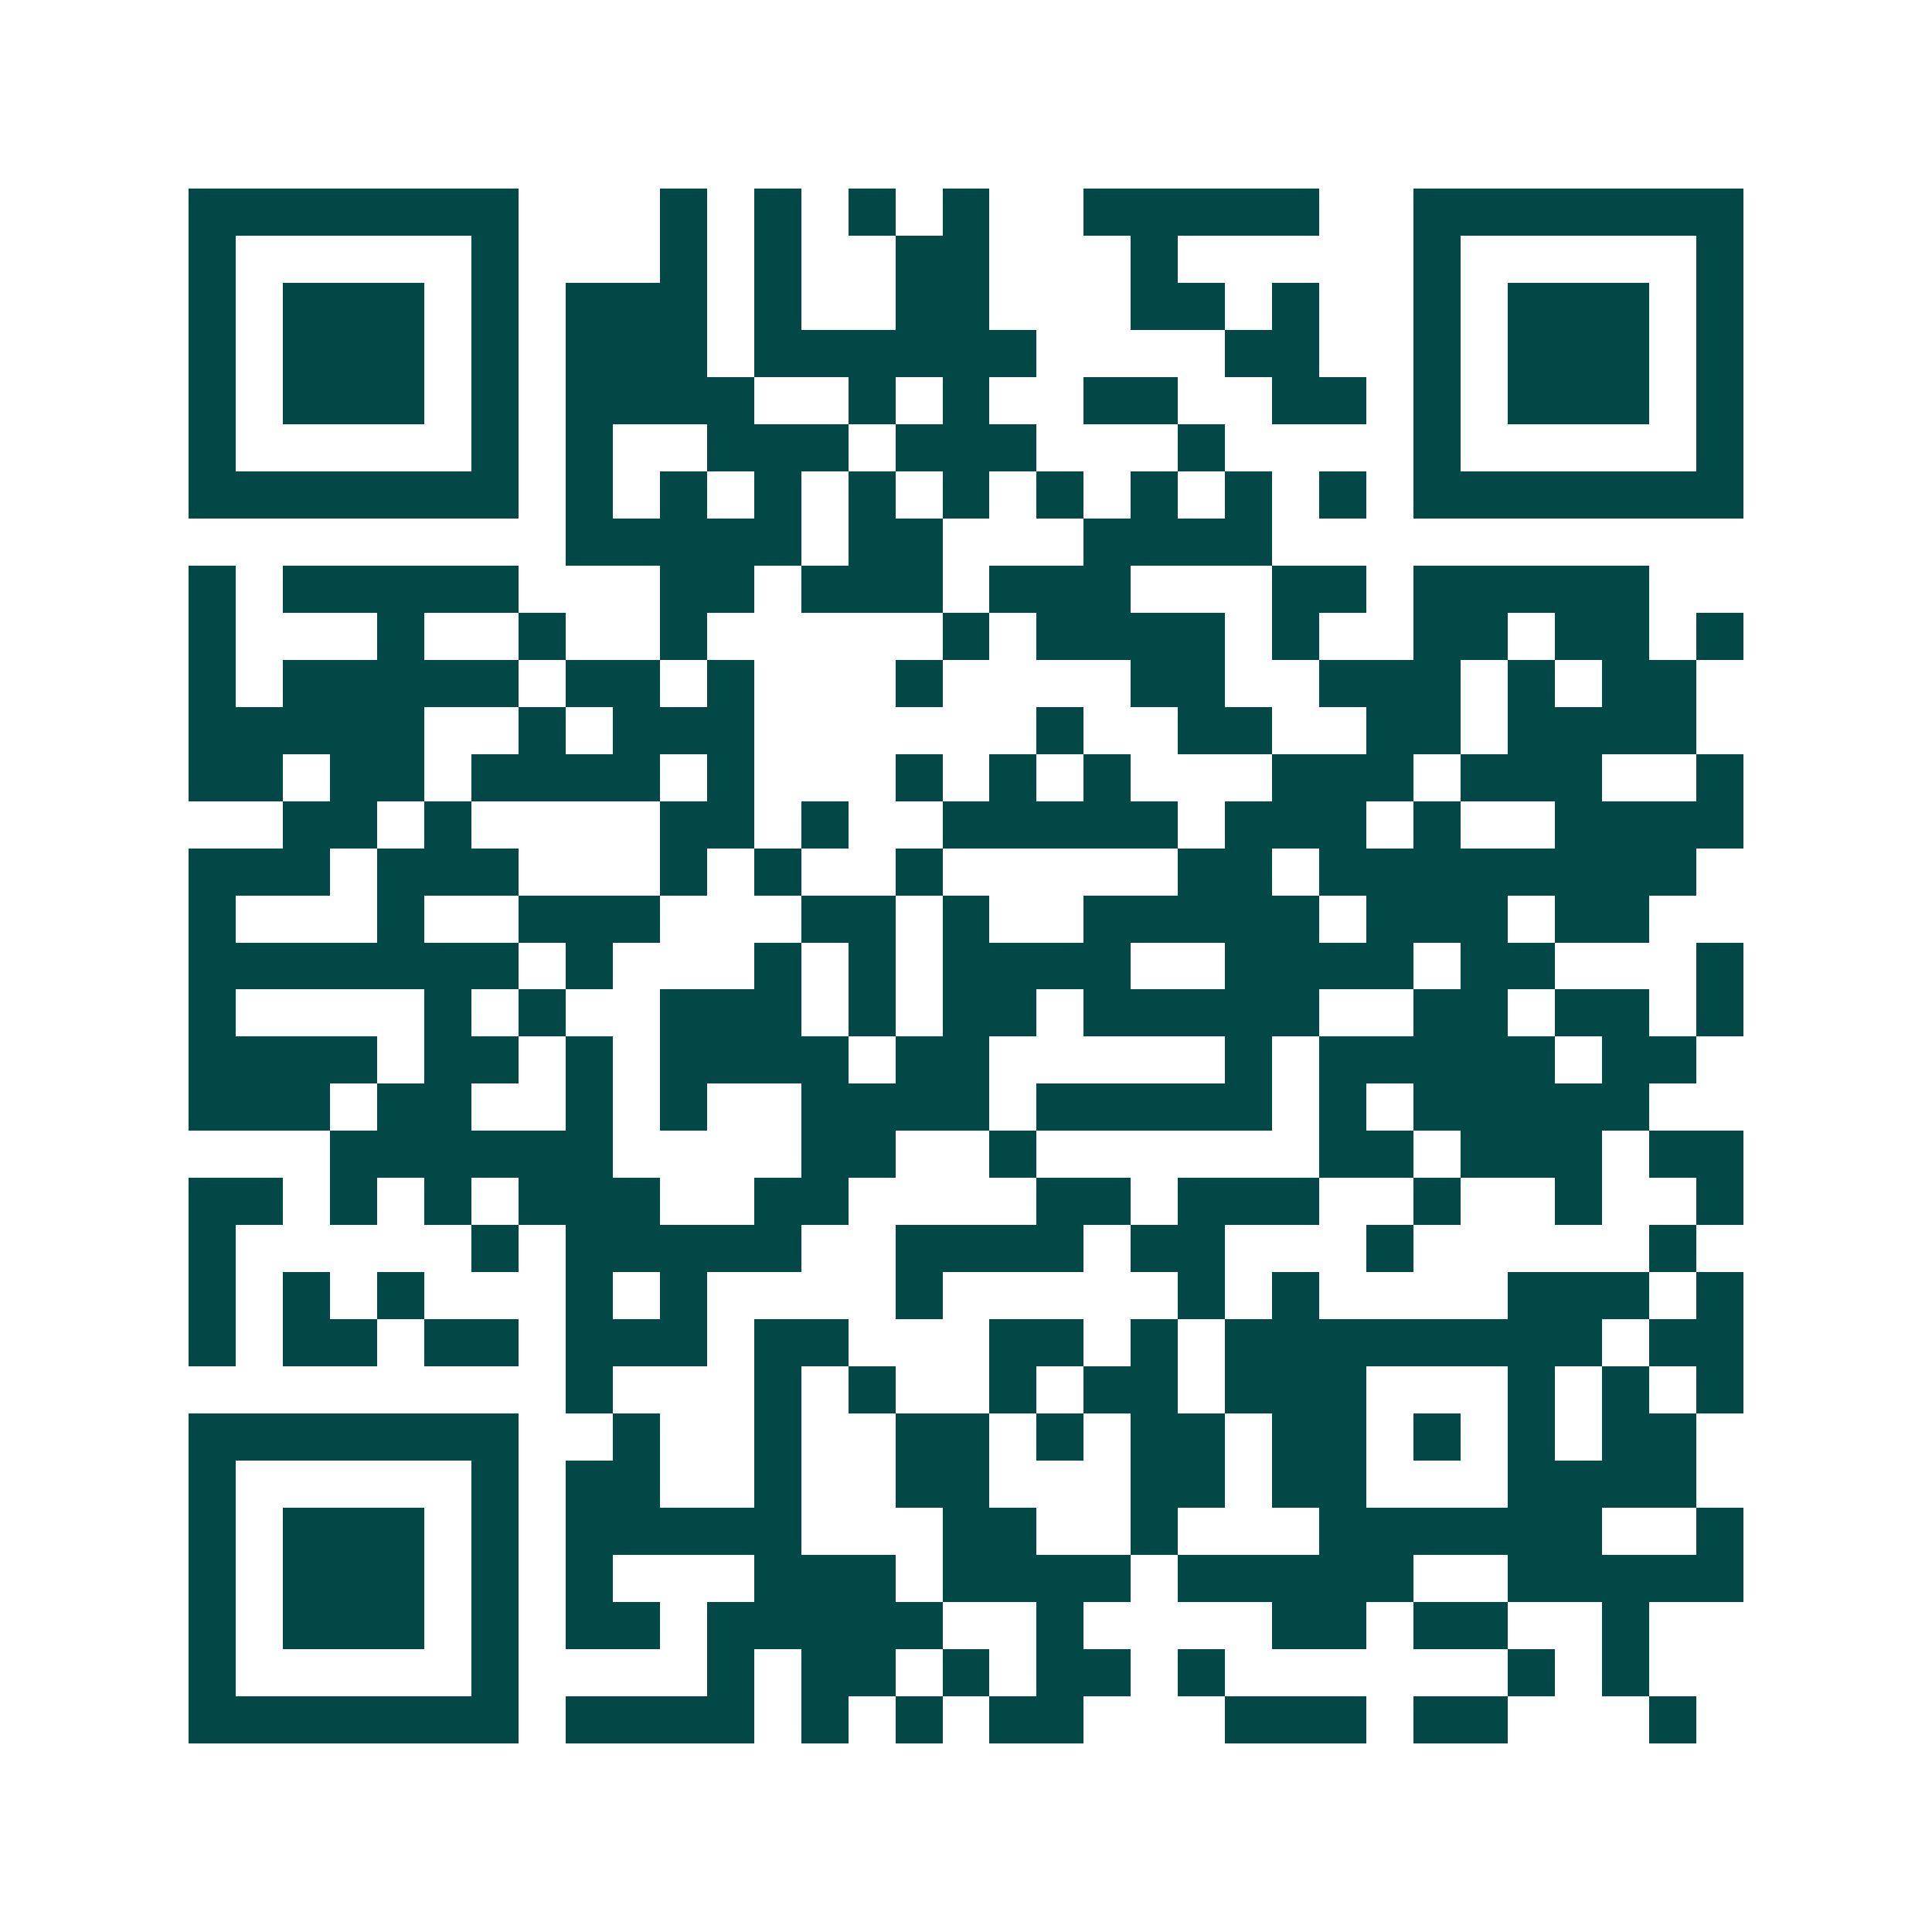 <svg xmlns="http://www.w3.org/2000/svg" width="200" height="200" viewBox="0 0 41 41" shape-rendering="crispEdges"><path fill="#ffffff" d="M0 0h41v41H0z"/><path stroke="#014847" d="M4 4.5h7m3 0h1m1 0h1m1 0h1m1 0h1m2 0h5m2 0h7M4 5.5h1m5 0h1m3 0h1m1 0h1m2 0h2m3 0h1m5 0h1m5 0h1M4 6.5h1m1 0h3m1 0h1m1 0h3m1 0h1m2 0h2m3 0h2m1 0h1m2 0h1m1 0h3m1 0h1M4 7.5h1m1 0h3m1 0h1m1 0h3m1 0h6m4 0h2m2 0h1m1 0h3m1 0h1M4 8.5h1m1 0h3m1 0h1m1 0h4m2 0h1m1 0h1m2 0h2m2 0h2m1 0h1m1 0h3m1 0h1M4 9.5h1m5 0h1m1 0h1m2 0h3m1 0h3m3 0h1m4 0h1m5 0h1M4 10.5h7m1 0h1m1 0h1m1 0h1m1 0h1m1 0h1m1 0h1m1 0h1m1 0h1m1 0h1m1 0h7M12 11.5h5m1 0h2m3 0h4M4 12.5h1m1 0h5m3 0h2m1 0h3m1 0h3m3 0h2m1 0h5M4 13.5h1m3 0h1m2 0h1m2 0h1m5 0h1m1 0h4m1 0h1m2 0h2m1 0h2m1 0h1M4 14.5h1m1 0h5m1 0h2m1 0h1m3 0h1m4 0h2m2 0h3m1 0h1m1 0h2M4 15.5h5m2 0h1m1 0h3m6 0h1m2 0h2m2 0h2m1 0h4M4 16.5h2m1 0h2m1 0h4m1 0h1m3 0h1m1 0h1m1 0h1m3 0h3m1 0h3m2 0h1M6 17.5h2m1 0h1m4 0h2m1 0h1m2 0h5m1 0h3m1 0h1m2 0h4M4 18.5h3m1 0h3m3 0h1m1 0h1m2 0h1m5 0h2m1 0h8M4 19.5h1m3 0h1m2 0h3m3 0h2m1 0h1m2 0h5m1 0h3m1 0h2M4 20.5h7m1 0h1m3 0h1m1 0h1m1 0h4m2 0h4m1 0h2m3 0h1M4 21.5h1m4 0h1m1 0h1m2 0h3m1 0h1m1 0h2m1 0h5m2 0h2m1 0h2m1 0h1M4 22.5h4m1 0h2m1 0h1m1 0h4m1 0h2m5 0h1m1 0h5m1 0h2M4 23.5h3m1 0h2m2 0h1m1 0h1m2 0h4m1 0h5m1 0h1m1 0h5M7 24.5h6m4 0h2m2 0h1m6 0h2m1 0h3m1 0h2M4 25.5h2m1 0h1m1 0h1m1 0h3m2 0h2m4 0h2m1 0h3m2 0h1m2 0h1m2 0h1M4 26.5h1m5 0h1m1 0h5m2 0h4m1 0h2m3 0h1m5 0h1M4 27.5h1m1 0h1m1 0h1m3 0h1m1 0h1m4 0h1m5 0h1m1 0h1m4 0h3m1 0h1M4 28.5h1m1 0h2m1 0h2m1 0h3m1 0h2m3 0h2m1 0h1m1 0h8m1 0h2M12 29.5h1m3 0h1m1 0h1m2 0h1m1 0h2m1 0h3m3 0h1m1 0h1m1 0h1M4 30.5h7m2 0h1m2 0h1m2 0h2m1 0h1m1 0h2m1 0h2m1 0h1m1 0h1m1 0h2M4 31.5h1m5 0h1m1 0h2m2 0h1m2 0h2m3 0h2m1 0h2m3 0h4M4 32.5h1m1 0h3m1 0h1m1 0h5m3 0h2m2 0h1m3 0h6m2 0h1M4 33.5h1m1 0h3m1 0h1m1 0h1m3 0h3m1 0h4m1 0h5m2 0h5M4 34.5h1m1 0h3m1 0h1m1 0h2m1 0h5m2 0h1m4 0h2m1 0h2m2 0h1M4 35.5h1m5 0h1m4 0h1m1 0h2m1 0h1m1 0h2m1 0h1m6 0h1m1 0h1M4 36.5h7m1 0h4m1 0h1m1 0h1m1 0h2m3 0h3m1 0h2m3 0h1"/></svg>
